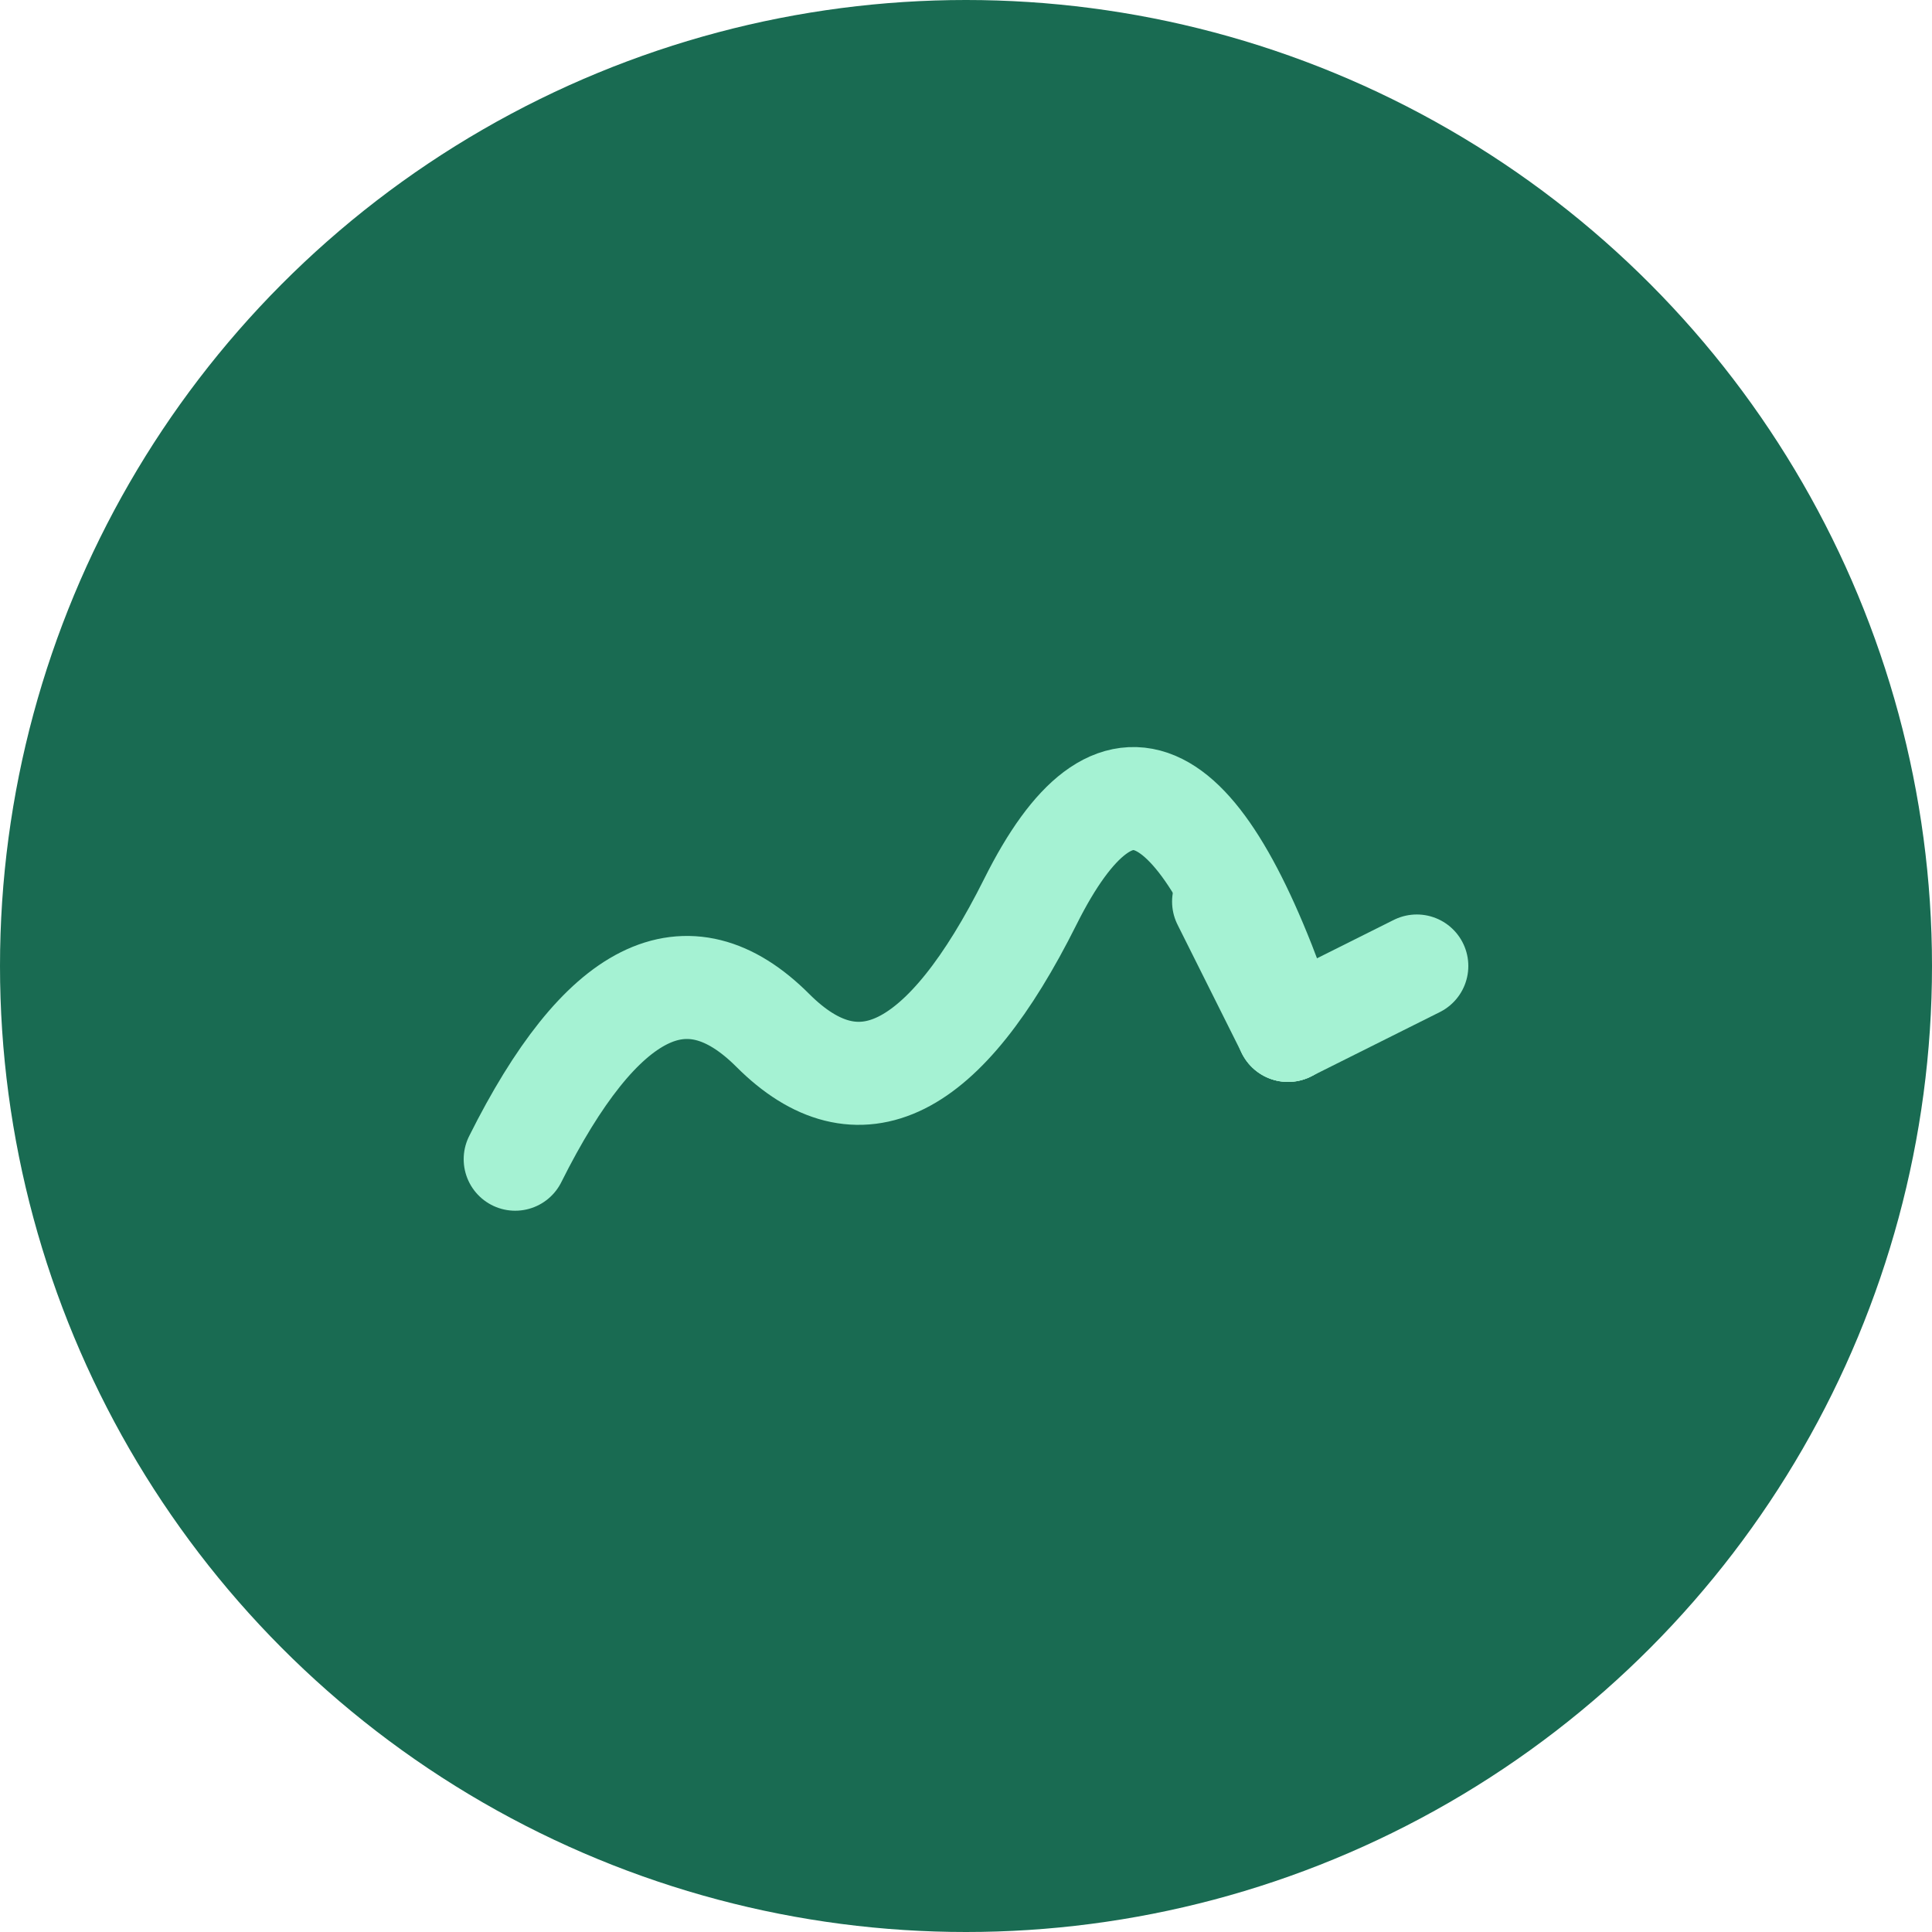 <svg xmlns="http://www.w3.org/2000/svg" viewBox="0 0 300 300">
  <!-- M3 Teal circular background -->
  <circle cx="150" cy="150" r="150" fill="#196B52"/>

  <!-- Light teal wavy arrow -->
  <g fill="none" stroke="#A5F2D3" stroke-width="16" stroke-linecap="round" stroke-linejoin="round">
    <!-- Wave path -->
    <path d="M 80 180 Q 100 140, 120 160 T 160 140 T 200 160" />

    <!-- Arrow head -->
    <path d="M 200 160 L 190 140" />
    <path d="M 200 160 L 220 150" />
  </g>
</svg>
